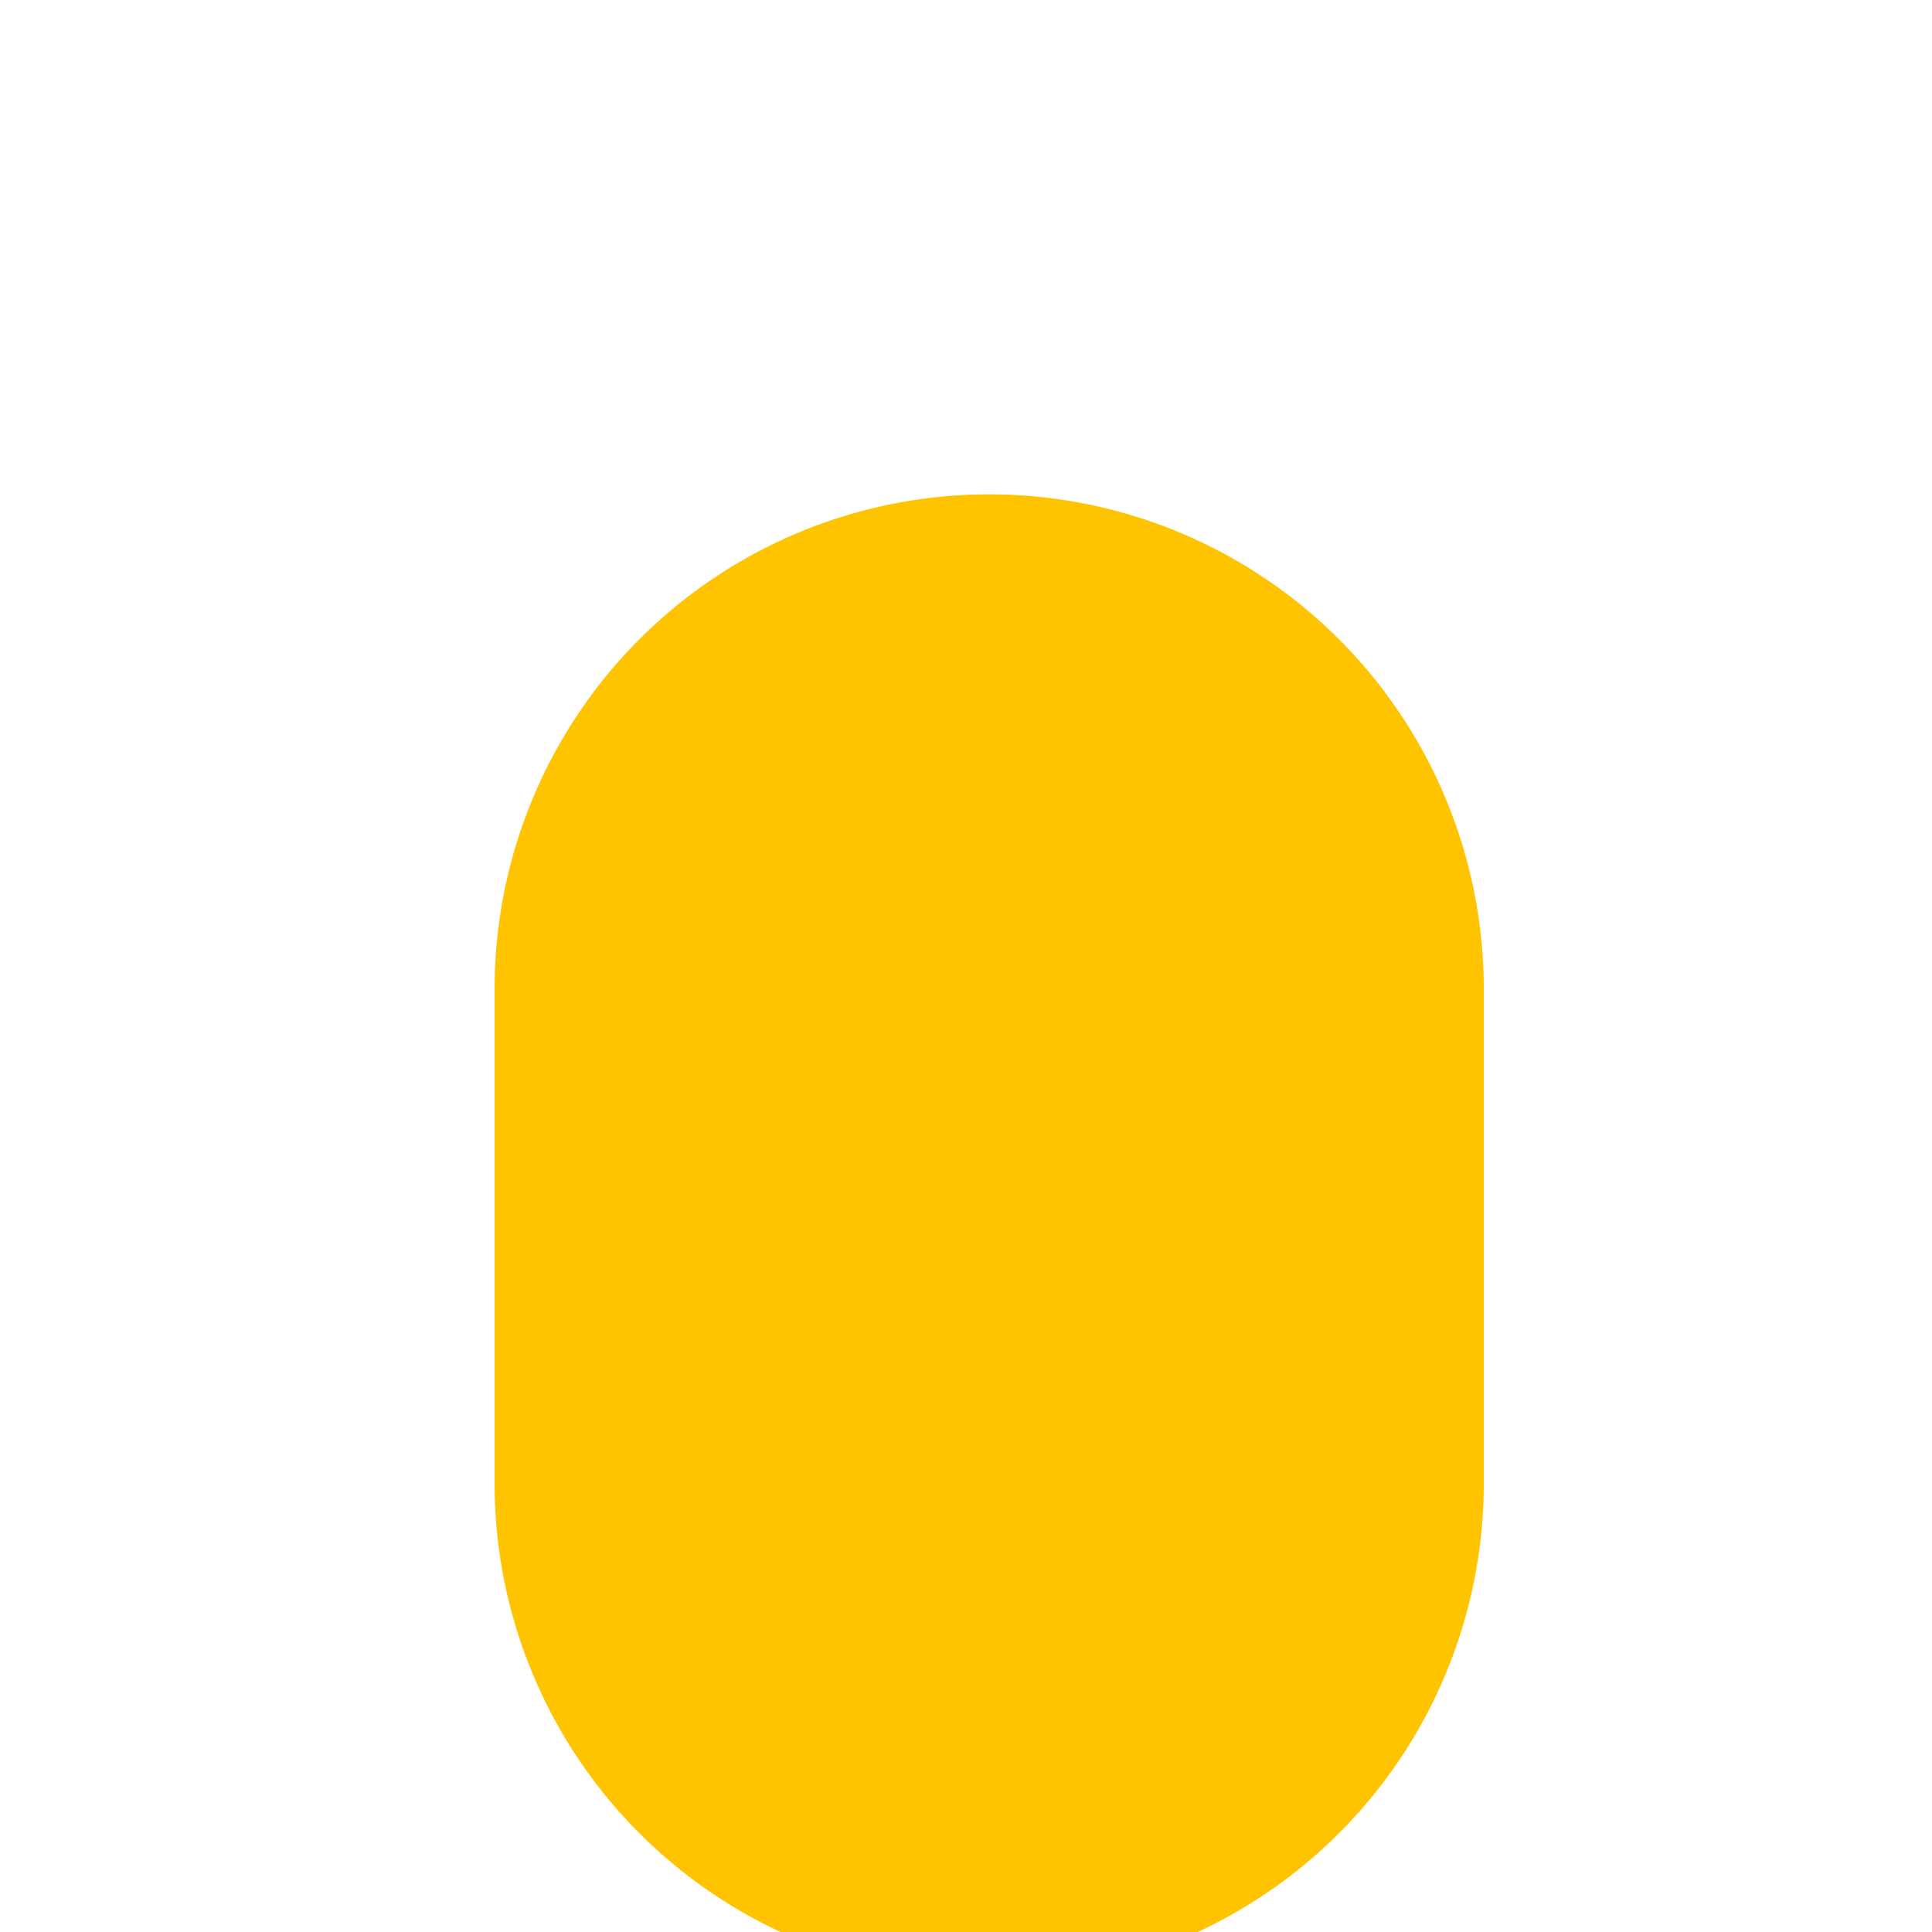 <!--

Generated by DrawGPT.
Free, open source, AI generated images in SVG, PNG, and HTML Canvas format.
https://drawgpt.ai

Created: 2023-09-26T08:59:48.514Z
Link: https://drawgpt.ai/prompt/41631/

-->
<svg xmlns="http://www.w3.org/2000/svg" xmlns:xlink="http://www.w3.org/1999/xlink" width="500" height="500"><defs><linearGradient id="c2s_1" x1="0px" x2="0px" y1="256px" y2="384px" gradientUnits="userSpaceOnUse"/></defs><g><path fill="#FFC300" stroke="none" paint-order="stroke fill markers" d=" M 384 256 A 128 128 0 1 1 384 255.872"/><path fill="#FFC300" stroke="none" paint-order="stroke fill markers" d=" M 384 384 A 128 128 0 1 1 384 383.872"/><path fill="#FFC300" stroke="none" paint-order="stroke fill markers" d=" M 128 256 L 384 256 L 384 384 L 128 384 L 128 256 Z"/><path fill="url(#c2s_1)" stroke="none" paint-order="stroke fill markers" d=" M 128 256 L 384 256 L 384 384 L 128 384 L 128 256 Z"/></g></svg>